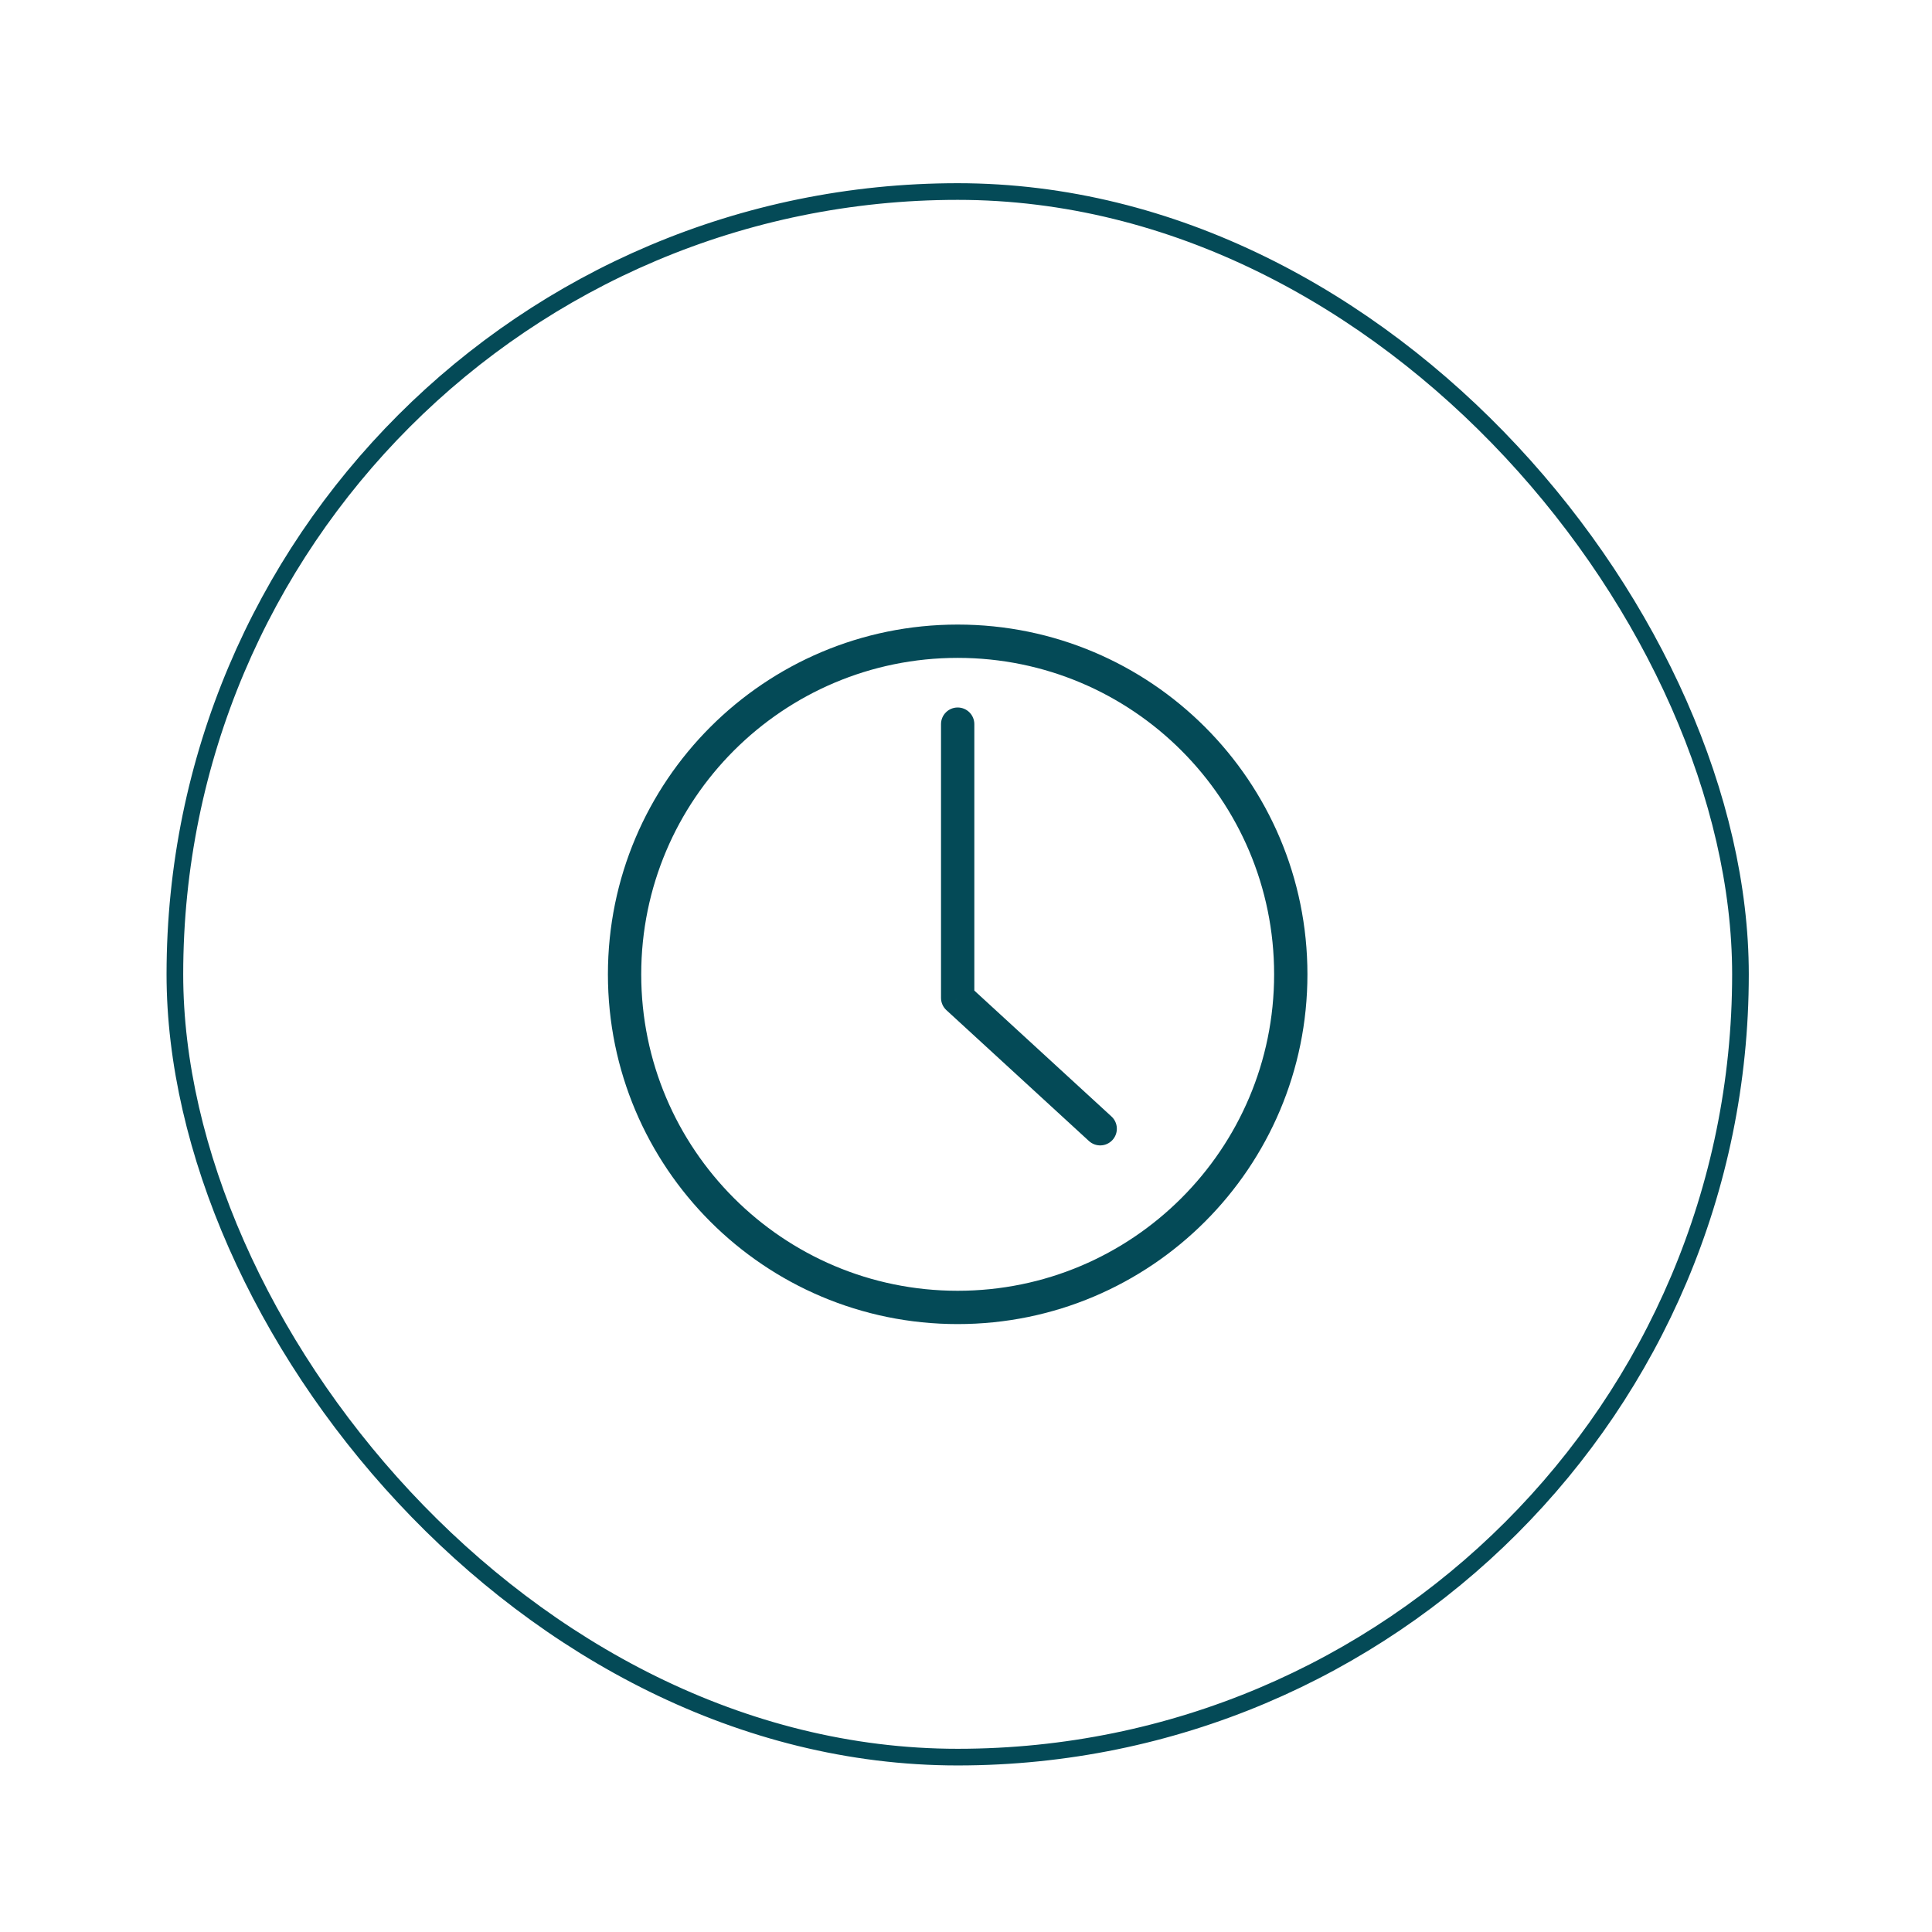 <svg width="116" height="116" viewBox="0 0 116 116" fill="none" xmlns="http://www.w3.org/2000/svg">
<rect x="10.5" y="11.5" width="94" height="94" rx="47" stroke="#044A57"/>
<path d="M58.5 43.479C58.5 42.926 58.052 42.479 57.5 42.479C56.948 42.479 56.5 42.926 56.5 43.479H58.5ZM57.5 59.914H56.5C56.5 60.194 56.617 60.462 56.824 60.651L57.5 59.914ZM65.381 68.508C65.788 68.882 66.42 68.855 66.794 68.448C67.167 68.041 67.14 67.408 66.734 67.035L65.381 68.508ZM76.5 58.5C76.5 68.993 67.993 77.5 57.5 77.5V79.5C69.098 79.5 78.5 70.098 78.5 58.5H76.5ZM57.5 77.5C47.007 77.5 38.5 68.993 38.5 58.5H36.5C36.5 70.098 45.902 79.5 57.5 79.5V77.5ZM38.5 58.5C38.5 48.007 47.007 39.5 57.5 39.5V37.5C45.902 37.5 36.5 46.902 36.5 58.5H38.5ZM57.5 39.5C67.993 39.5 76.5 48.007 76.5 58.5H78.5C78.5 46.902 69.098 37.5 57.5 37.5V39.5ZM56.5 43.479V59.914H58.5V43.479H56.5ZM56.824 60.651L65.381 68.508L66.734 67.035L58.176 59.178L56.824 60.651Z" fill="#044A57"/>
</svg>
